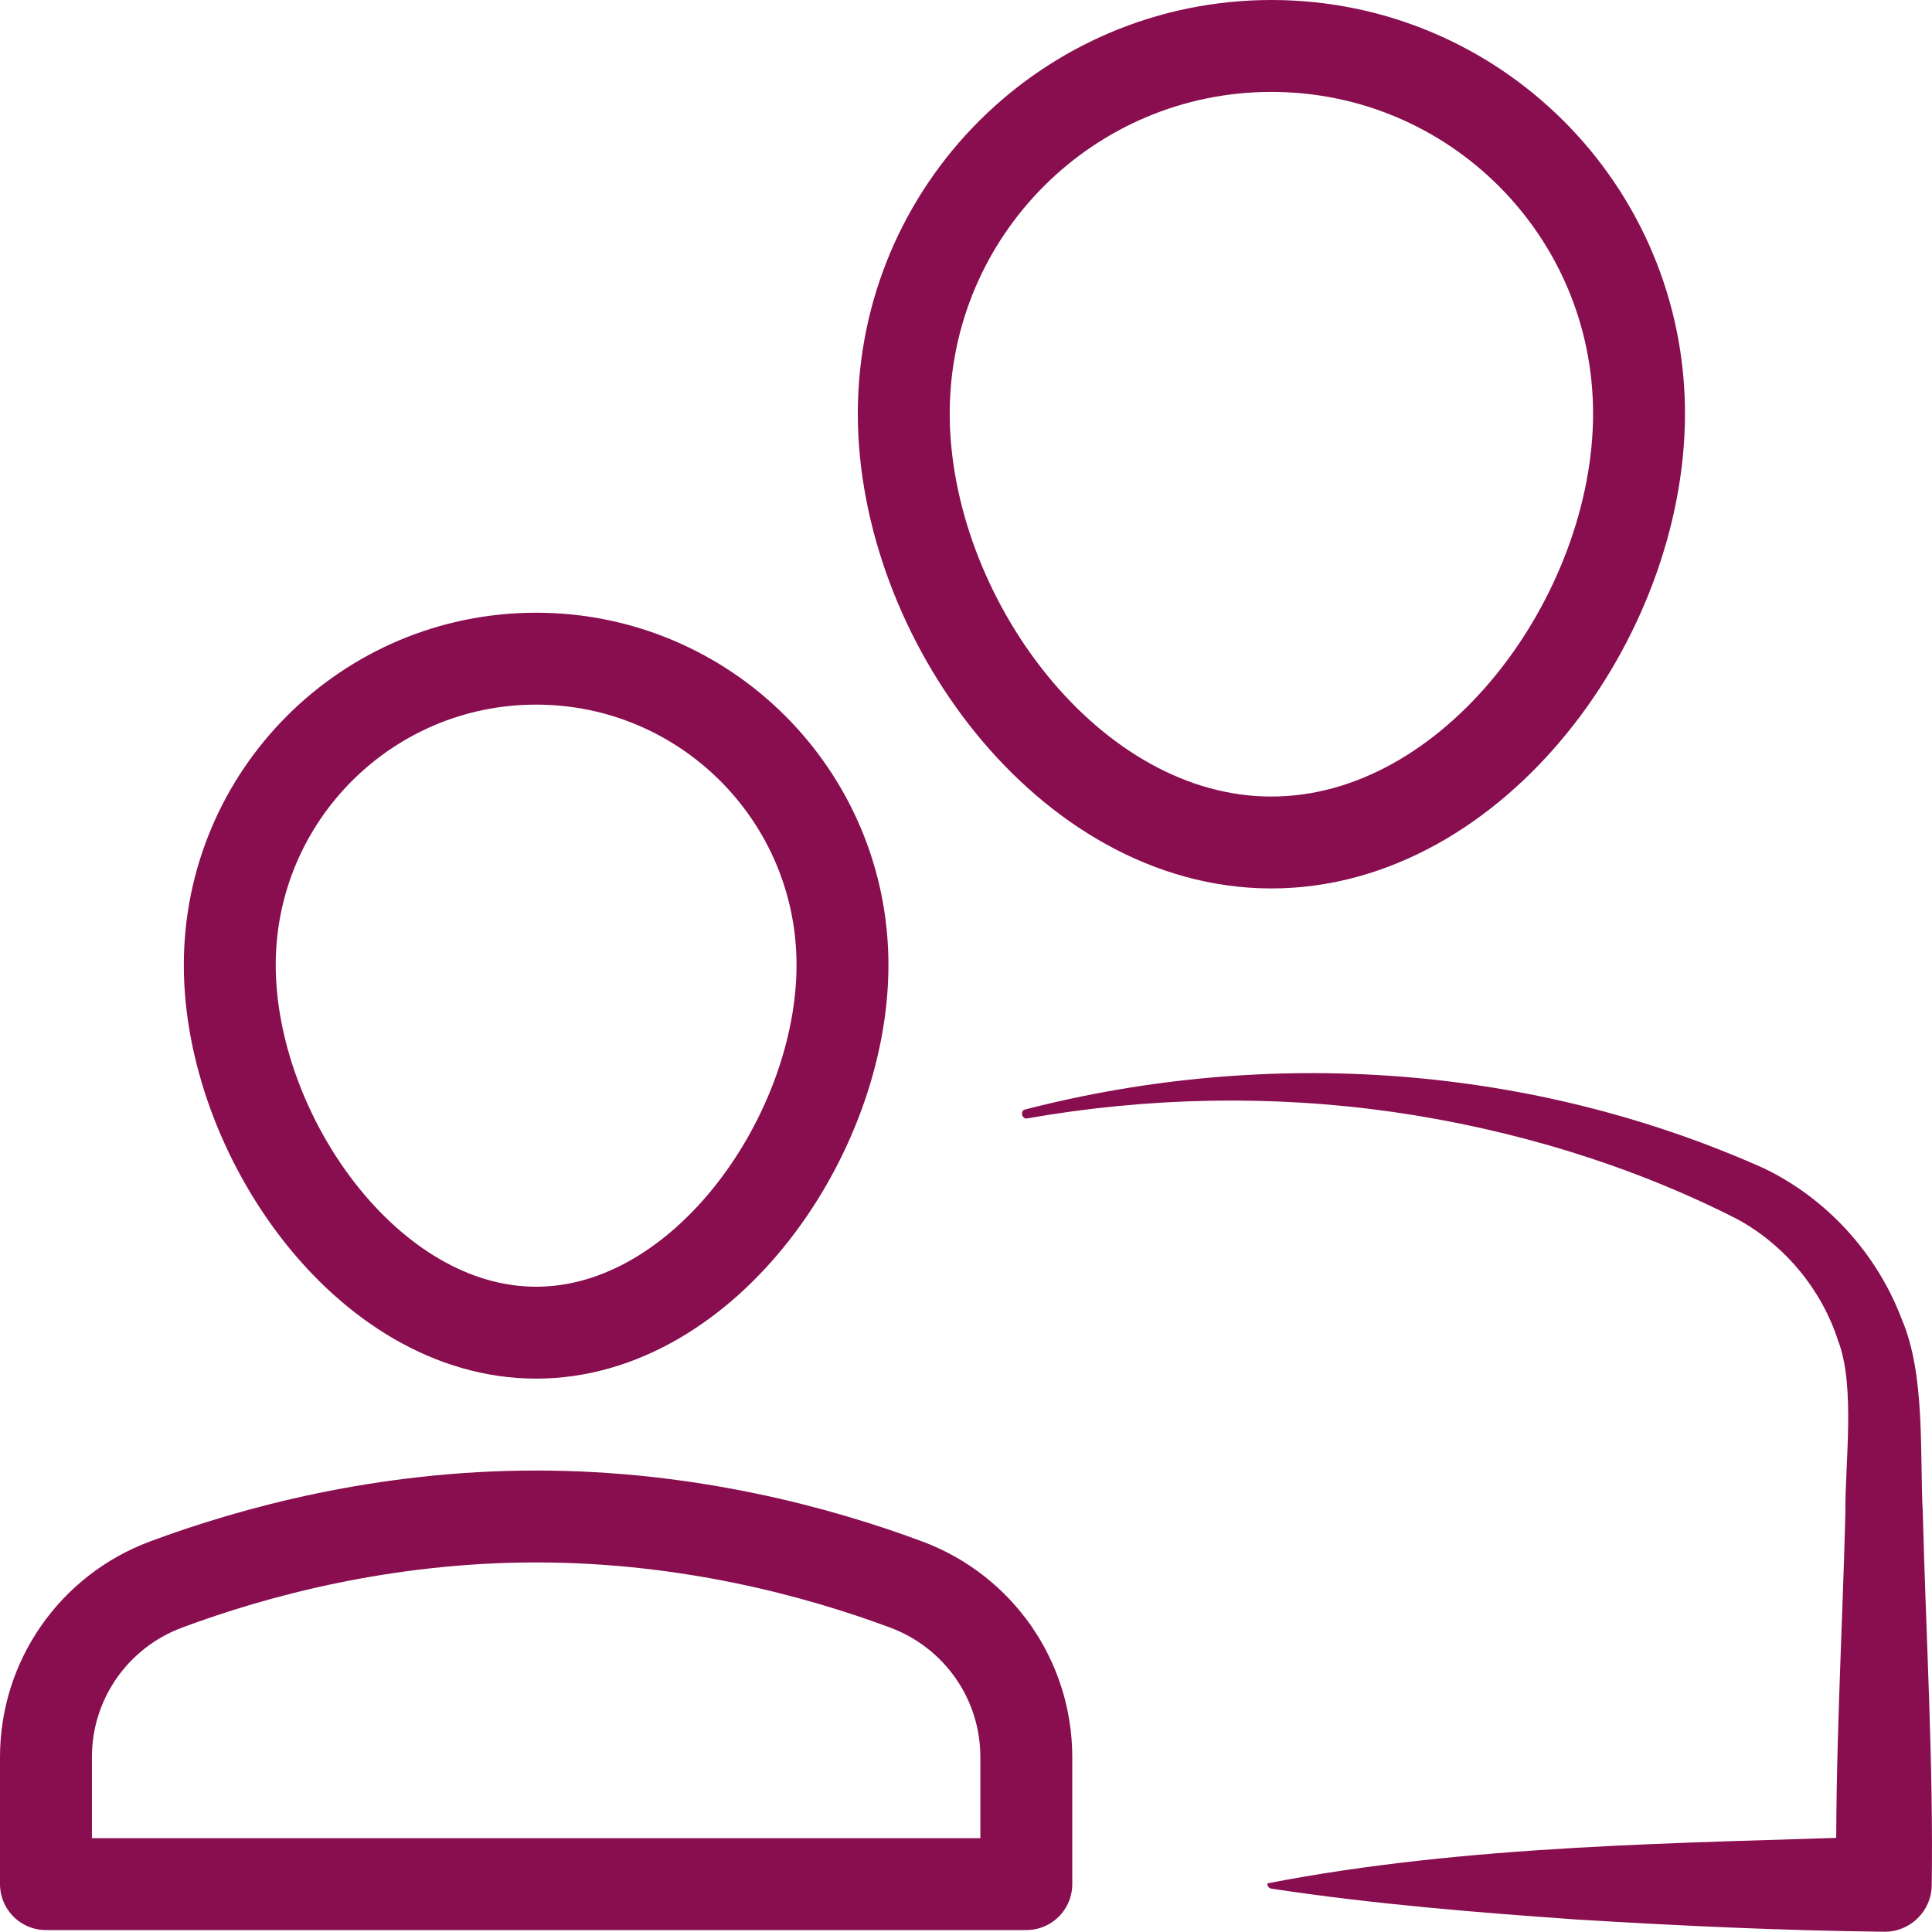 <?xml version="1.0" encoding="UTF-8"?><svg id="top-arrow" xmlns="http://www.w3.org/2000/svg" width="63.063" height="63.056" viewBox="0 0 63.063 63.056"><path d="m29.5,13.5c0-6.627,5.373-12,12-12s12,5.373,12,12-5.373,14-12,14-12-7.373-12-14Z" fill="none" stroke="#880e4f" stroke-miterlimit="10" stroke-width="3"/><path d="m33.468,36.213c7.94-2.047,16.529-1.462,24.093,1.915,2.033.97,3.685,2.756,4.502,4.902.797,1.829.594,4.435.7,6.366.104,4.047.347,8.094.291,12.141-.011.849-.706,1.528-1.555,1.517-3.333-.038-6.667-.192-10-.396-3.333-.235-6.667-.505-10-1.01-.083-.013-.14-.09-.127-.173,6.513-1.265,13.444-1.306,20.127-1.533 0.0 0-1.555,1.556-1.555,1.556-.054-4.034.188-8.068.292-12.103-.019-1.584.337-4.148-.237-5.628-.532-1.658-1.724-3.12-3.295-3.974-3.441-1.756-7.317-2.934-11.233-3.497-3.935-.561-7.979-.486-11.939.209-.173.044-.253-.255-.064-.293h0Z" fill="#880e4f"/><path d="m7.5,31.5c0-5.523,4.477-10,10-10s10,4.477,10,10-4.477,12-10,12-10-6.477-10-12Z" fill="none" stroke="#880e4f" stroke-miterlimit="10" stroke-width="3"/><path d="m33.5,57.352c0-2.516-1.564-4.754-3.923-5.632-2.867-1.067-7.112-2.22-12.077-2.22s-9.21,1.153-12.077,2.22c-2.359.878-3.923,3.116-3.923,5.632v4.148h32v-4.148Z" fill="none" stroke="#880e4f" stroke-linecap="round" stroke-linejoin="round" stroke-width="3"/></svg>